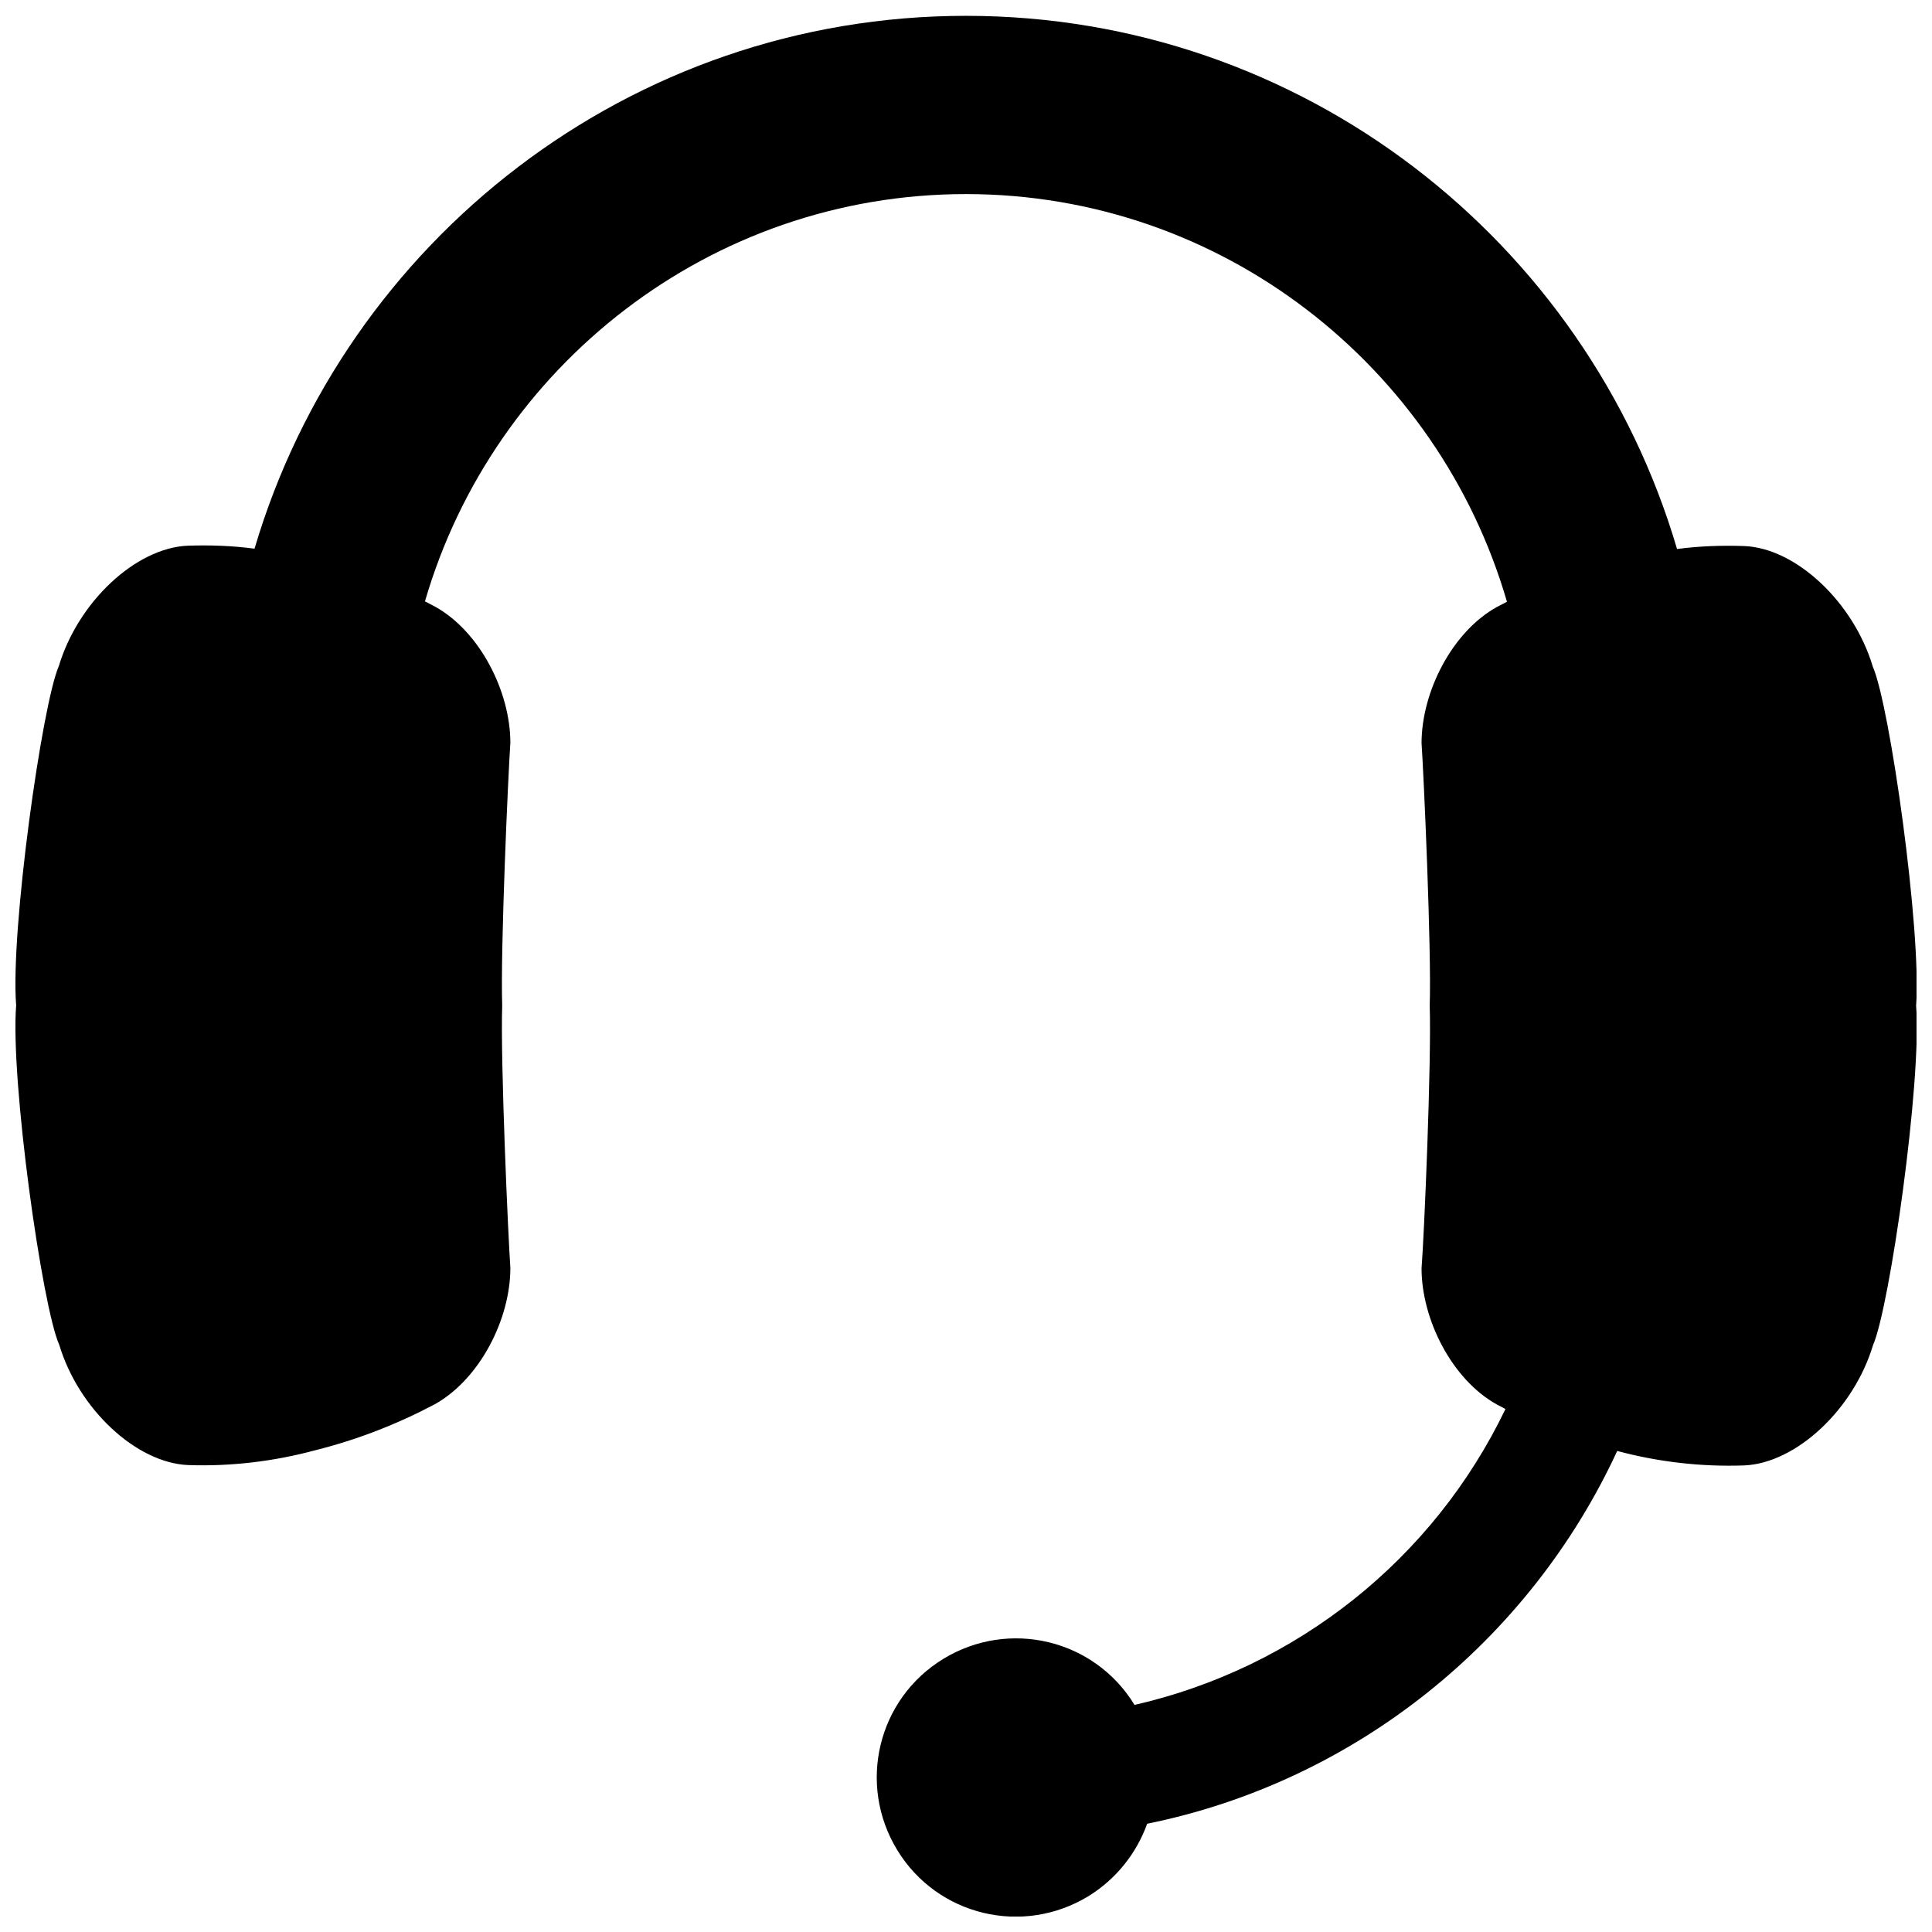 <?xml version="1.0" encoding="UTF-8"?>
<!-- Uploaded to: ICON Repo, www.svgrepo.com, Generator: ICON Repo Mixer Tools -->
<svg width="800px" height="800px" version="1.1" viewBox="144 144 512 512" xmlns="http://www.w3.org/2000/svg">
 <defs>
  <clipPath id="a">
   <path d="m148.09 148.09h503.81v503.81h-503.81z"/>
  </clipPath>
 </defs>
 <g clip-path="url(#a)">
  <path d="m640.29 320.59c-5.117-17.023-20.367-31.391-34.145-31.883-5.902-0.195-11.809 0-17.711 0.789-24.012-81.672-99.387-141.3-188.44-141.3-89.055 0-164.43 59.633-188.54 141.21-5.902-0.789-11.809-0.984-17.711-0.789-13.777 0.59-29.027 14.859-34.145 31.883-4.43 10.035-12.891 70.16-11.316 89.938-1.574 19.777 6.887 79.902 11.414 89.938 5.117 17.023 20.367 31.293 34.145 31.883 11.414 0.395 22.828-0.984 33.75-3.938 11.02-2.754 21.648-6.887 31.684-12.203 11.906-6.691 19.977-22.535 19.977-36.113-0.59-8.461-2.656-54.613-2.164-69.57-0.492-14.957 1.574-61.105 2.164-69.57 0-13.578-8.07-29.52-19.977-36.113l-2.656-1.379c18.105-62.281 75.57-107.94 143.37-107.94 67.797 0 125.26 45.656 143.37 108.04l-2.656 1.379c-11.906 6.594-19.977 22.535-19.977 36.113 0.59 8.461 2.656 54.711 2.164 69.57 0.492 14.957-1.477 61.105-2.164 69.57 0 13.578 8.07 29.52 19.977 36.113l2.262 1.18c-19.09 39.754-55.301 68.586-98.301 78.426-10.629-17.418-33.258-22.828-50.676-12.203-17.418 10.629-22.828 33.258-12.203 50.676 10.629 17.418 33.258 22.828 50.676 12.203 7.184-4.43 12.695-11.219 15.547-19.188 55.301-11.219 101.35-48.609 124.57-98.793 11.02 2.953 22.336 4.231 33.652 3.836 13.777-0.59 29.027-14.859 34.145-31.883 4.43-10.035 12.988-70.16 11.414-89.938 1.477-19.781-6.984-79.906-11.512-89.941z"/>
 </g>
</svg>